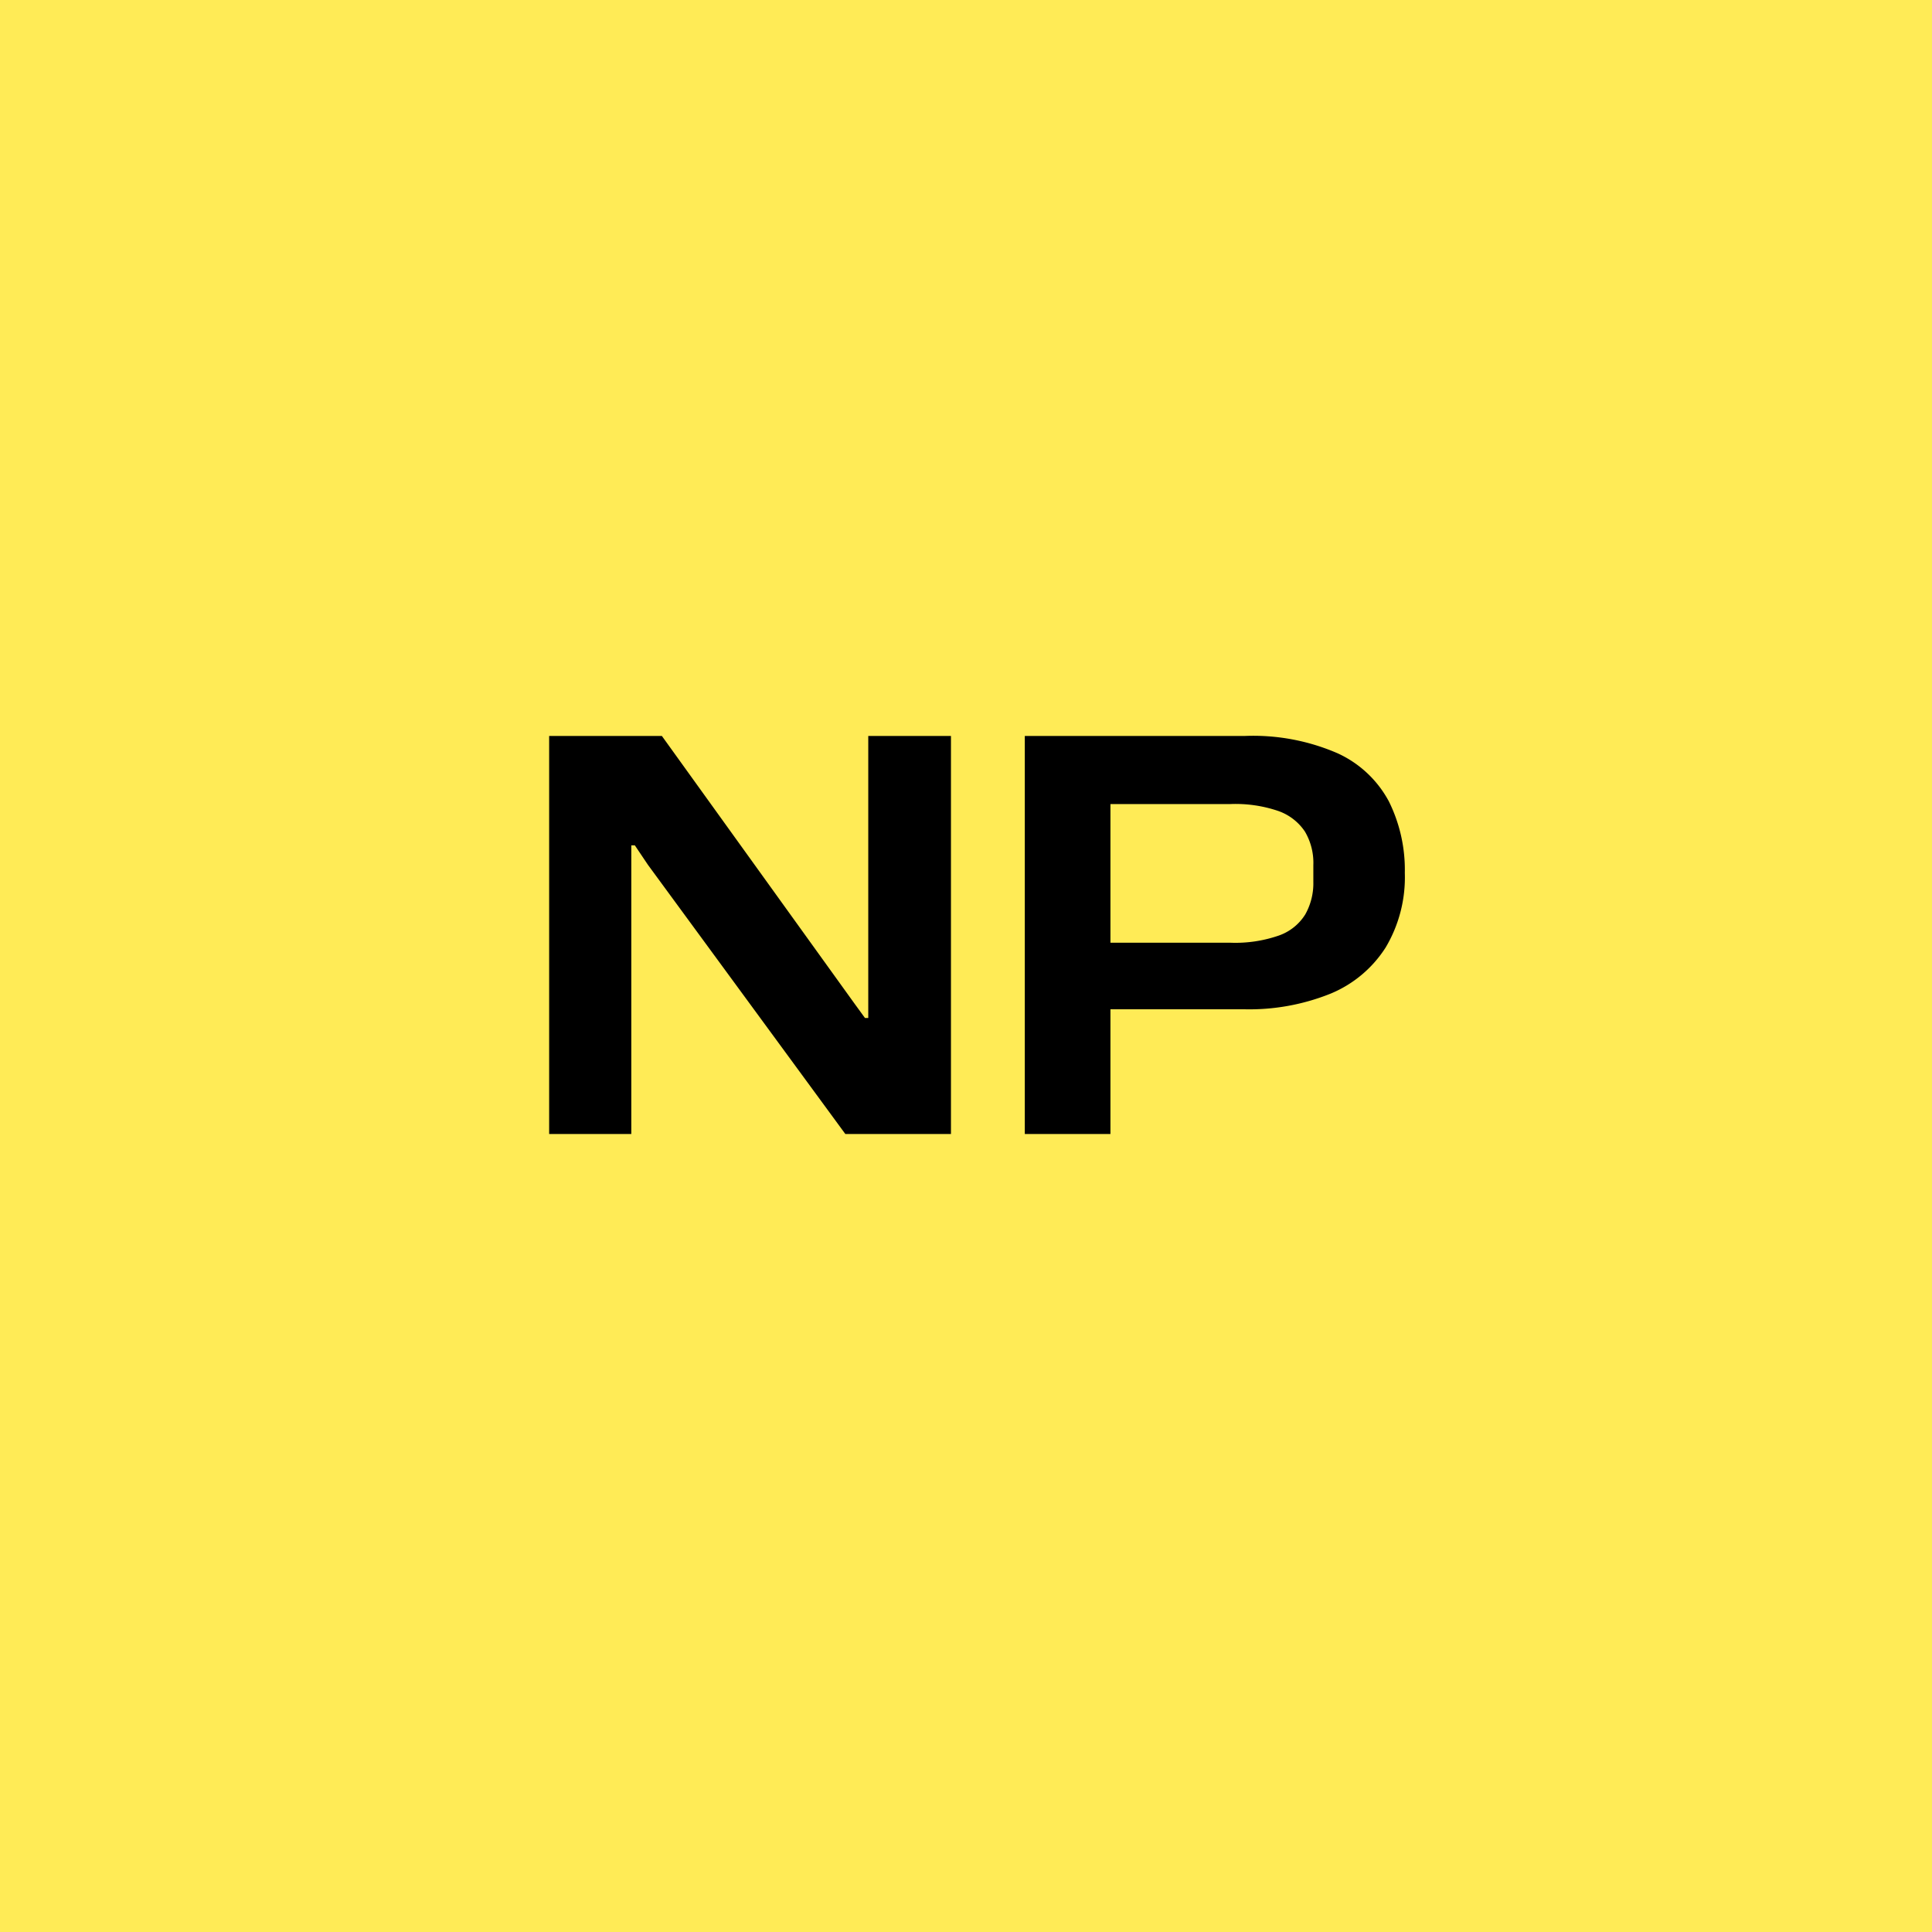<svg xmlns="http://www.w3.org/2000/svg" width="46" height="46" viewBox="0 0 46 46">
  <g id="Group_12355" data-name="Group 12355" transform="translate(-270 -2887)">
    <rect id="Rectangle_10309" data-name="Rectangle 10309" width="46" height="46" transform="translate(270 2887)" fill="#ffeb56"/>
    <path id="Path_170727" data-name="Path 170727" d="M1.075,0V-9.477H3.759L8.341-3.111l.254.349h.078V-9.477h1.969V0H8.127l-4.7-6.409-.312-.464H3.031V0ZM12.4,0V-9.477h5.233a5.041,5.041,0,0,1,2.218.414A2.617,2.617,0,0,1,21.07-7.916a3.667,3.667,0,0,1,.378,1.7,3.265,3.265,0,0,1-.455,1.773,2.843,2.843,0,0,1-1.31,1.1,5.182,5.182,0,0,1-2.077.373H14.218V-4.554H17.3a3.163,3.163,0,0,0,1.154-.173,1.213,1.213,0,0,0,.623-.5,1.51,1.51,0,0,0,.193-.777V-6.4a1.466,1.466,0,0,0-.2-.8,1.267,1.267,0,0,0-.638-.492A3.155,3.155,0,0,0,17.3-7.856H14.439V0Z" transform="translate(282 2914)"/>
  </g>
</svg>
